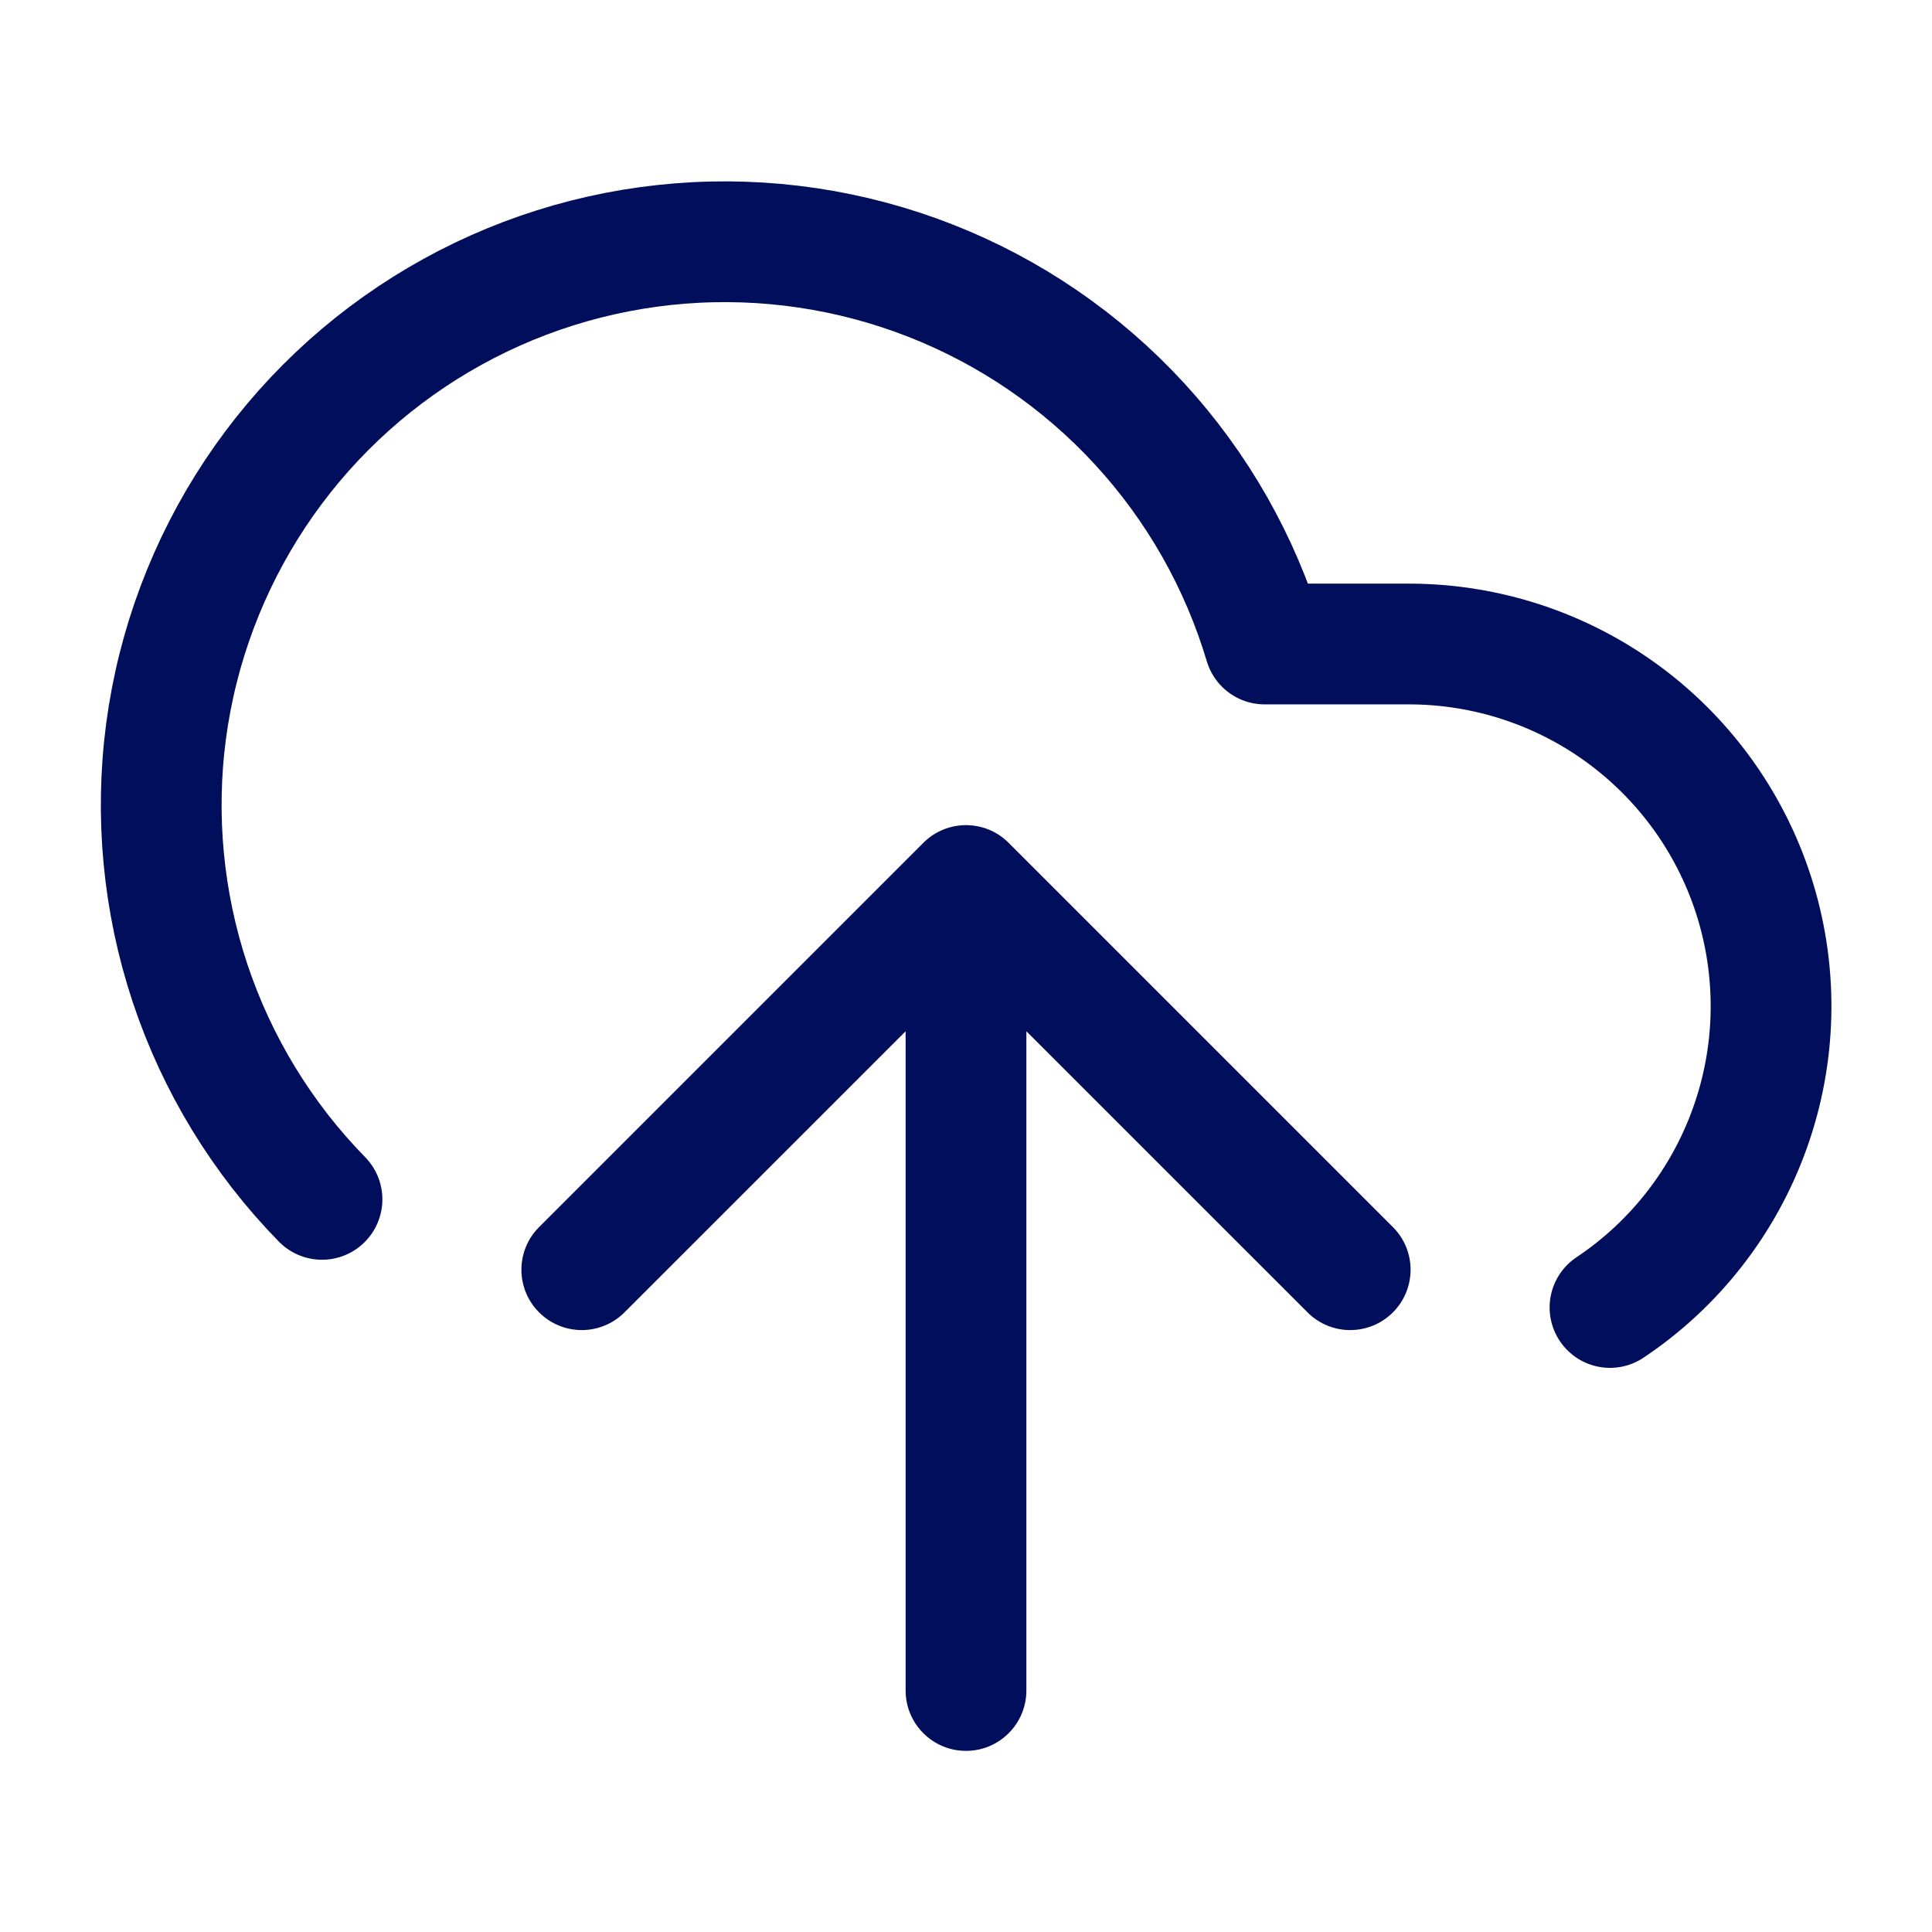 <svg width="24" height="24" viewBox="0 0 24 24" fill="none" xmlns="http://www.w3.org/2000/svg">
<path d="M4 14.899C3.257 14.14 2.697 13.222 2.361 12.214C2.026 11.206 1.924 10.135 2.063 9.082C2.203 8.029 2.581 7.022 3.167 6.137C3.754 5.251 4.534 4.511 5.449 3.972C6.365 3.432 7.39 3.109 8.449 3.025C9.508 2.941 10.572 3.099 11.561 3.487C12.55 3.875 13.437 4.483 14.156 5.265C14.875 6.047 15.406 6.982 15.71 8H17.5C18.466 8 19.406 8.31 20.181 8.885C20.957 9.461 21.527 10.27 21.807 11.194C22.087 12.118 22.063 13.107 21.737 14.016C21.412 14.925 20.803 15.706 20 16.242" stroke="#010E5B" stroke-width="1.5" stroke-linecap="round" stroke-linejoin="round"/>
<path d="M11.25 21C11.25 21.414 11.586 21.75 12 21.75C12.414 21.75 12.75 21.414 12.75 21L11.25 21ZM12.53 10.47C12.237 10.177 11.763 10.177 11.47 10.47L6.697 15.243C6.404 15.536 6.404 16.01 6.697 16.303C6.99 16.596 7.464 16.596 7.757 16.303L12 12.061L16.243 16.303C16.535 16.596 17.01 16.596 17.303 16.303C17.596 16.01 17.596 15.536 17.303 15.243L12.53 10.47ZM12.75 21L12.75 11L11.25 11L11.25 21L12.75 21Z" fill="#010E5B"/>
</svg>
